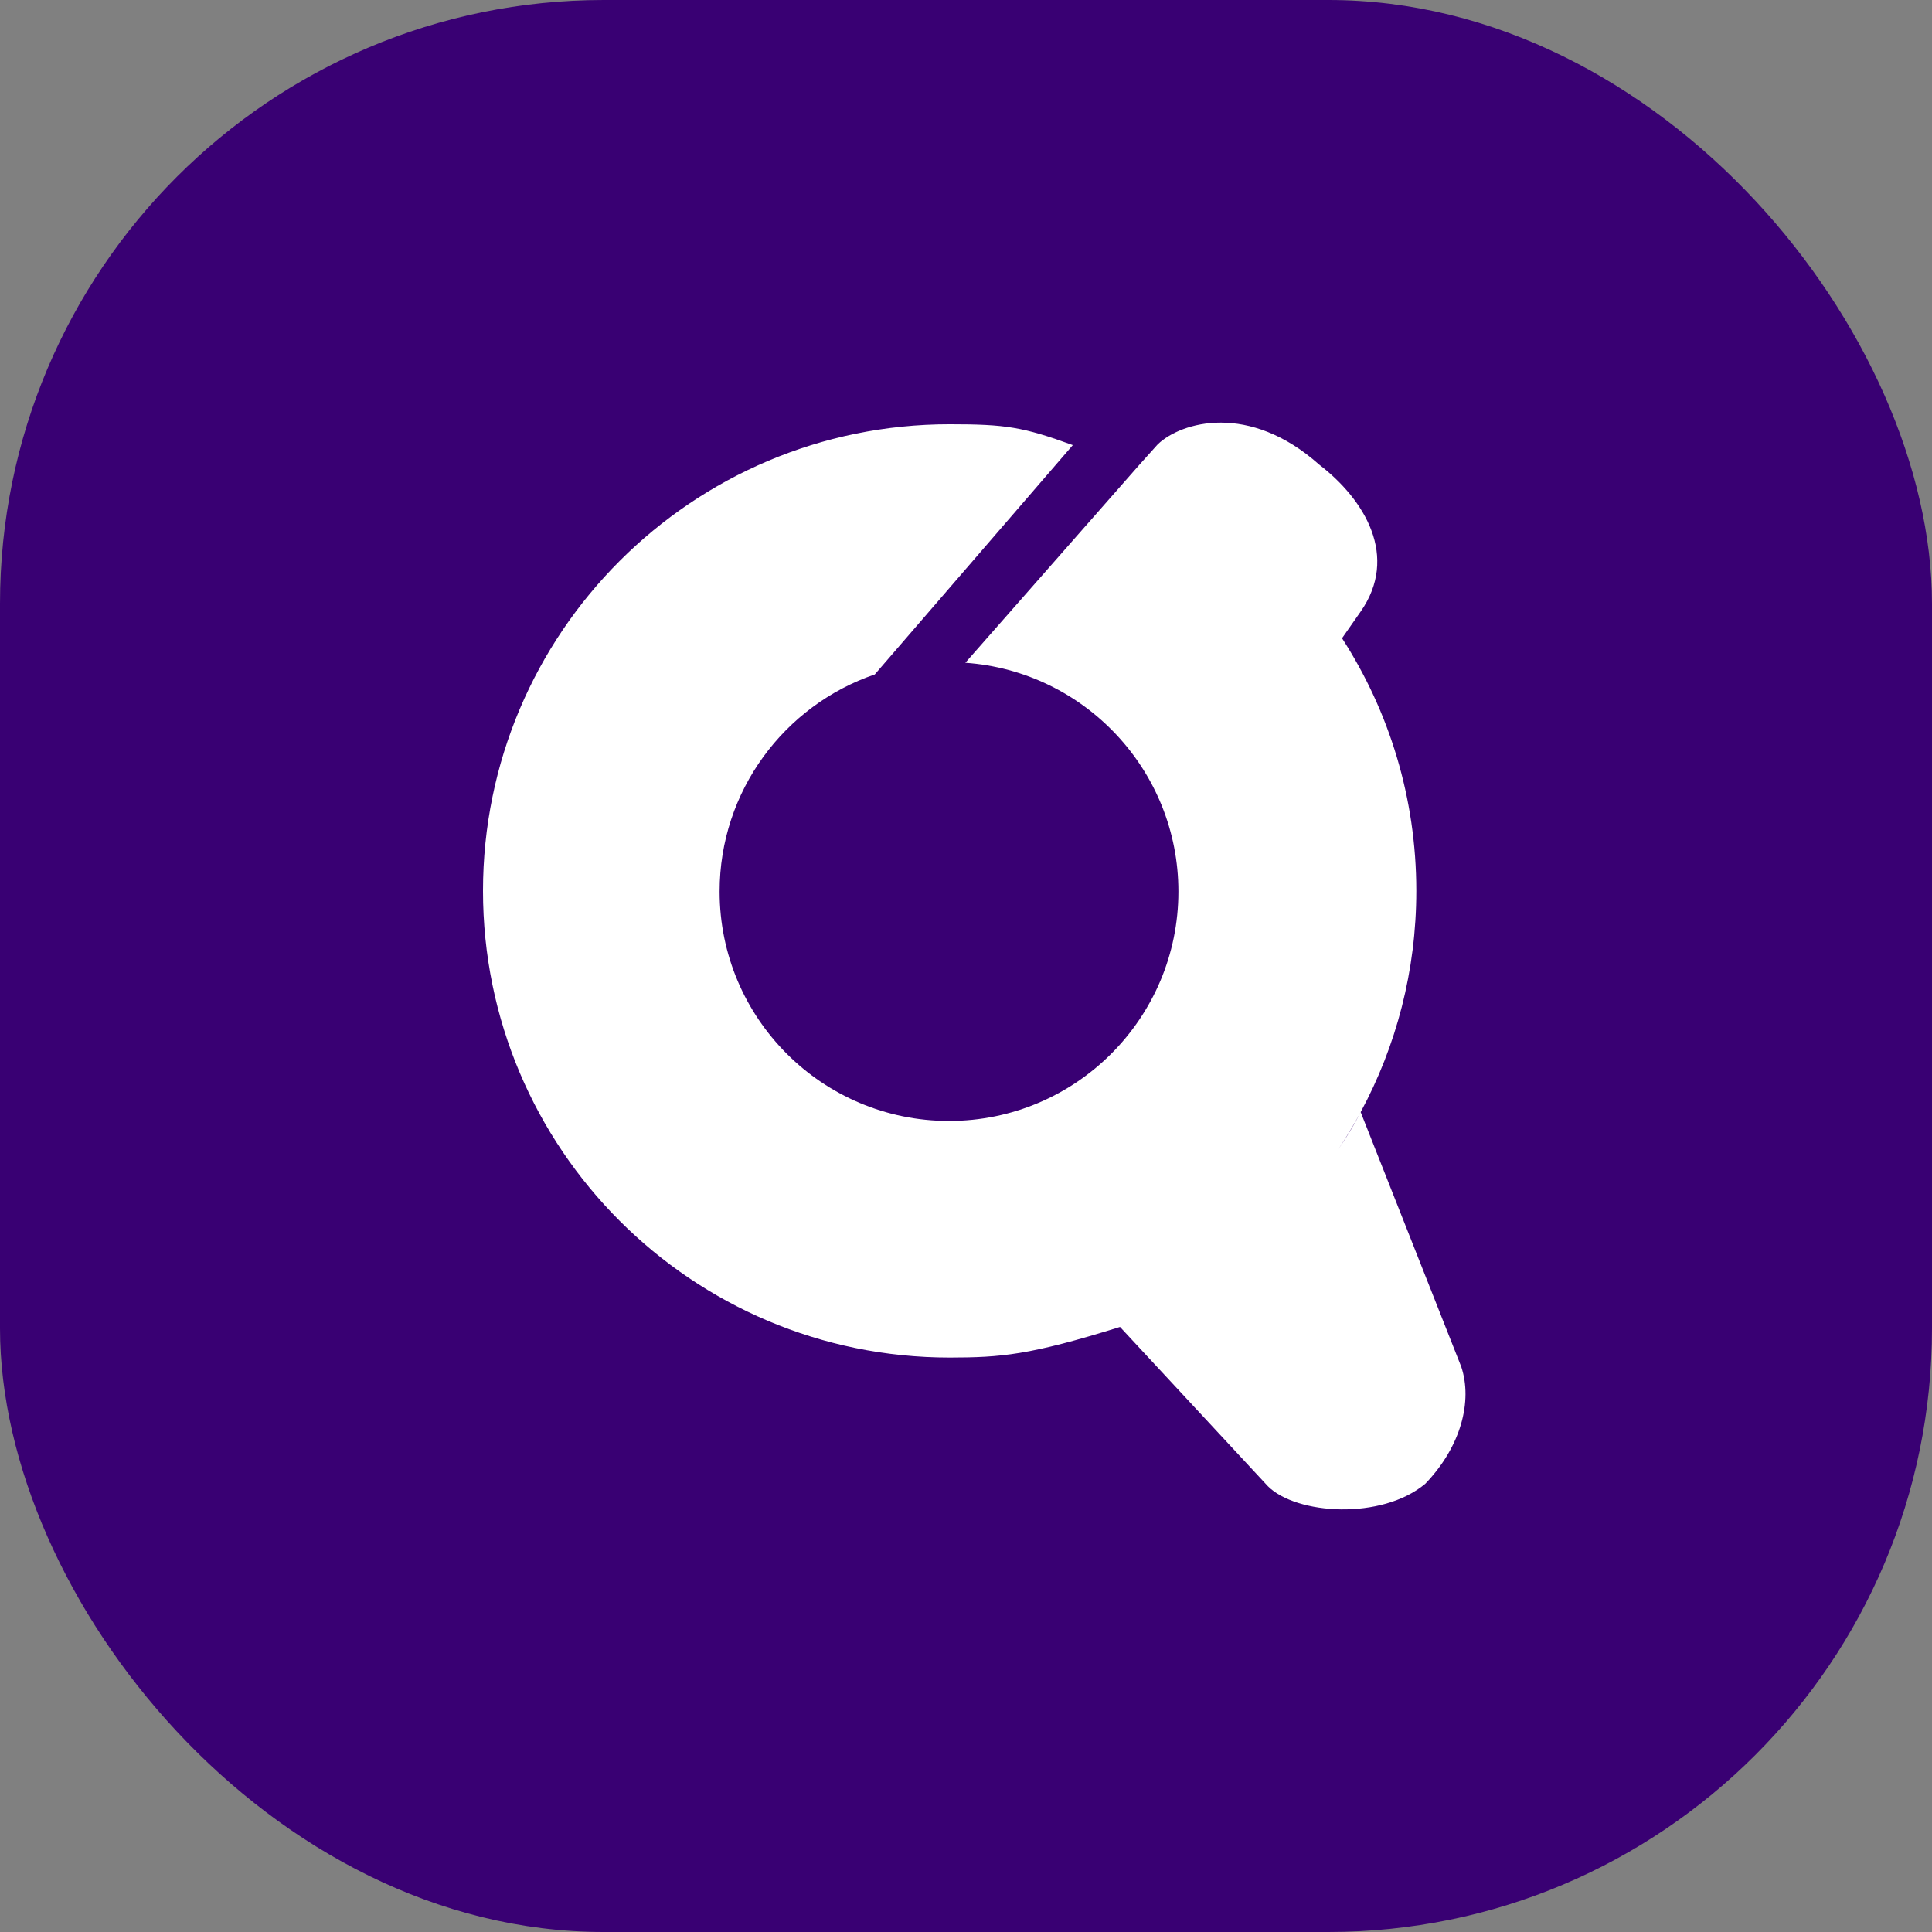 <svg width="64" height="64" viewBox="0 0 64 64" fill="none" xmlns="http://www.w3.org/2000/svg">
<rect x="0" y="0" width="64" height="64" fill="#808080" stroke="none"/>
<rect width="64" height="64" rx="20" fill="#390073"/>
<path fill-rule="evenodd" clip-rule="evenodd" d="M31.459 44.971C22.921 44.971 16 38.05 16 29.512C16 20.975 22.921 14.054 31.459 14.054C33.317 14.054 33.888 14.144 35.538 14.745L28.978 22.342C25.988 23.364 23.838 26.198 23.838 29.534C23.838 33.731 27.24 37.133 31.437 37.133C35.634 37.133 39.036 33.731 39.036 29.534C39.036 25.52 35.922 22.232 31.978 21.955L37.751 15.388L38.35 14.721C39.134 13.968 41.383 13.329 43.696 15.388C45.215 16.553 46.346 18.436 45.074 20.259L45.07 20.264L44.457 21.142C46.014 23.554 46.917 26.428 46.917 29.512C46.917 32.164 46.25 34.659 45.074 36.84C44.846 37.263 44.599 37.673 44.334 38.071C44.608 37.673 44.859 37.261 45.074 36.84L48.406 45.276C48.783 46.406 48.406 47.914 47.215 49.151C45.769 50.363 42.942 50.175 42 49.232L37.102 43.957C34.087 44.899 33.153 44.967 31.459 44.971Z" fill="white"/>
</svg>
